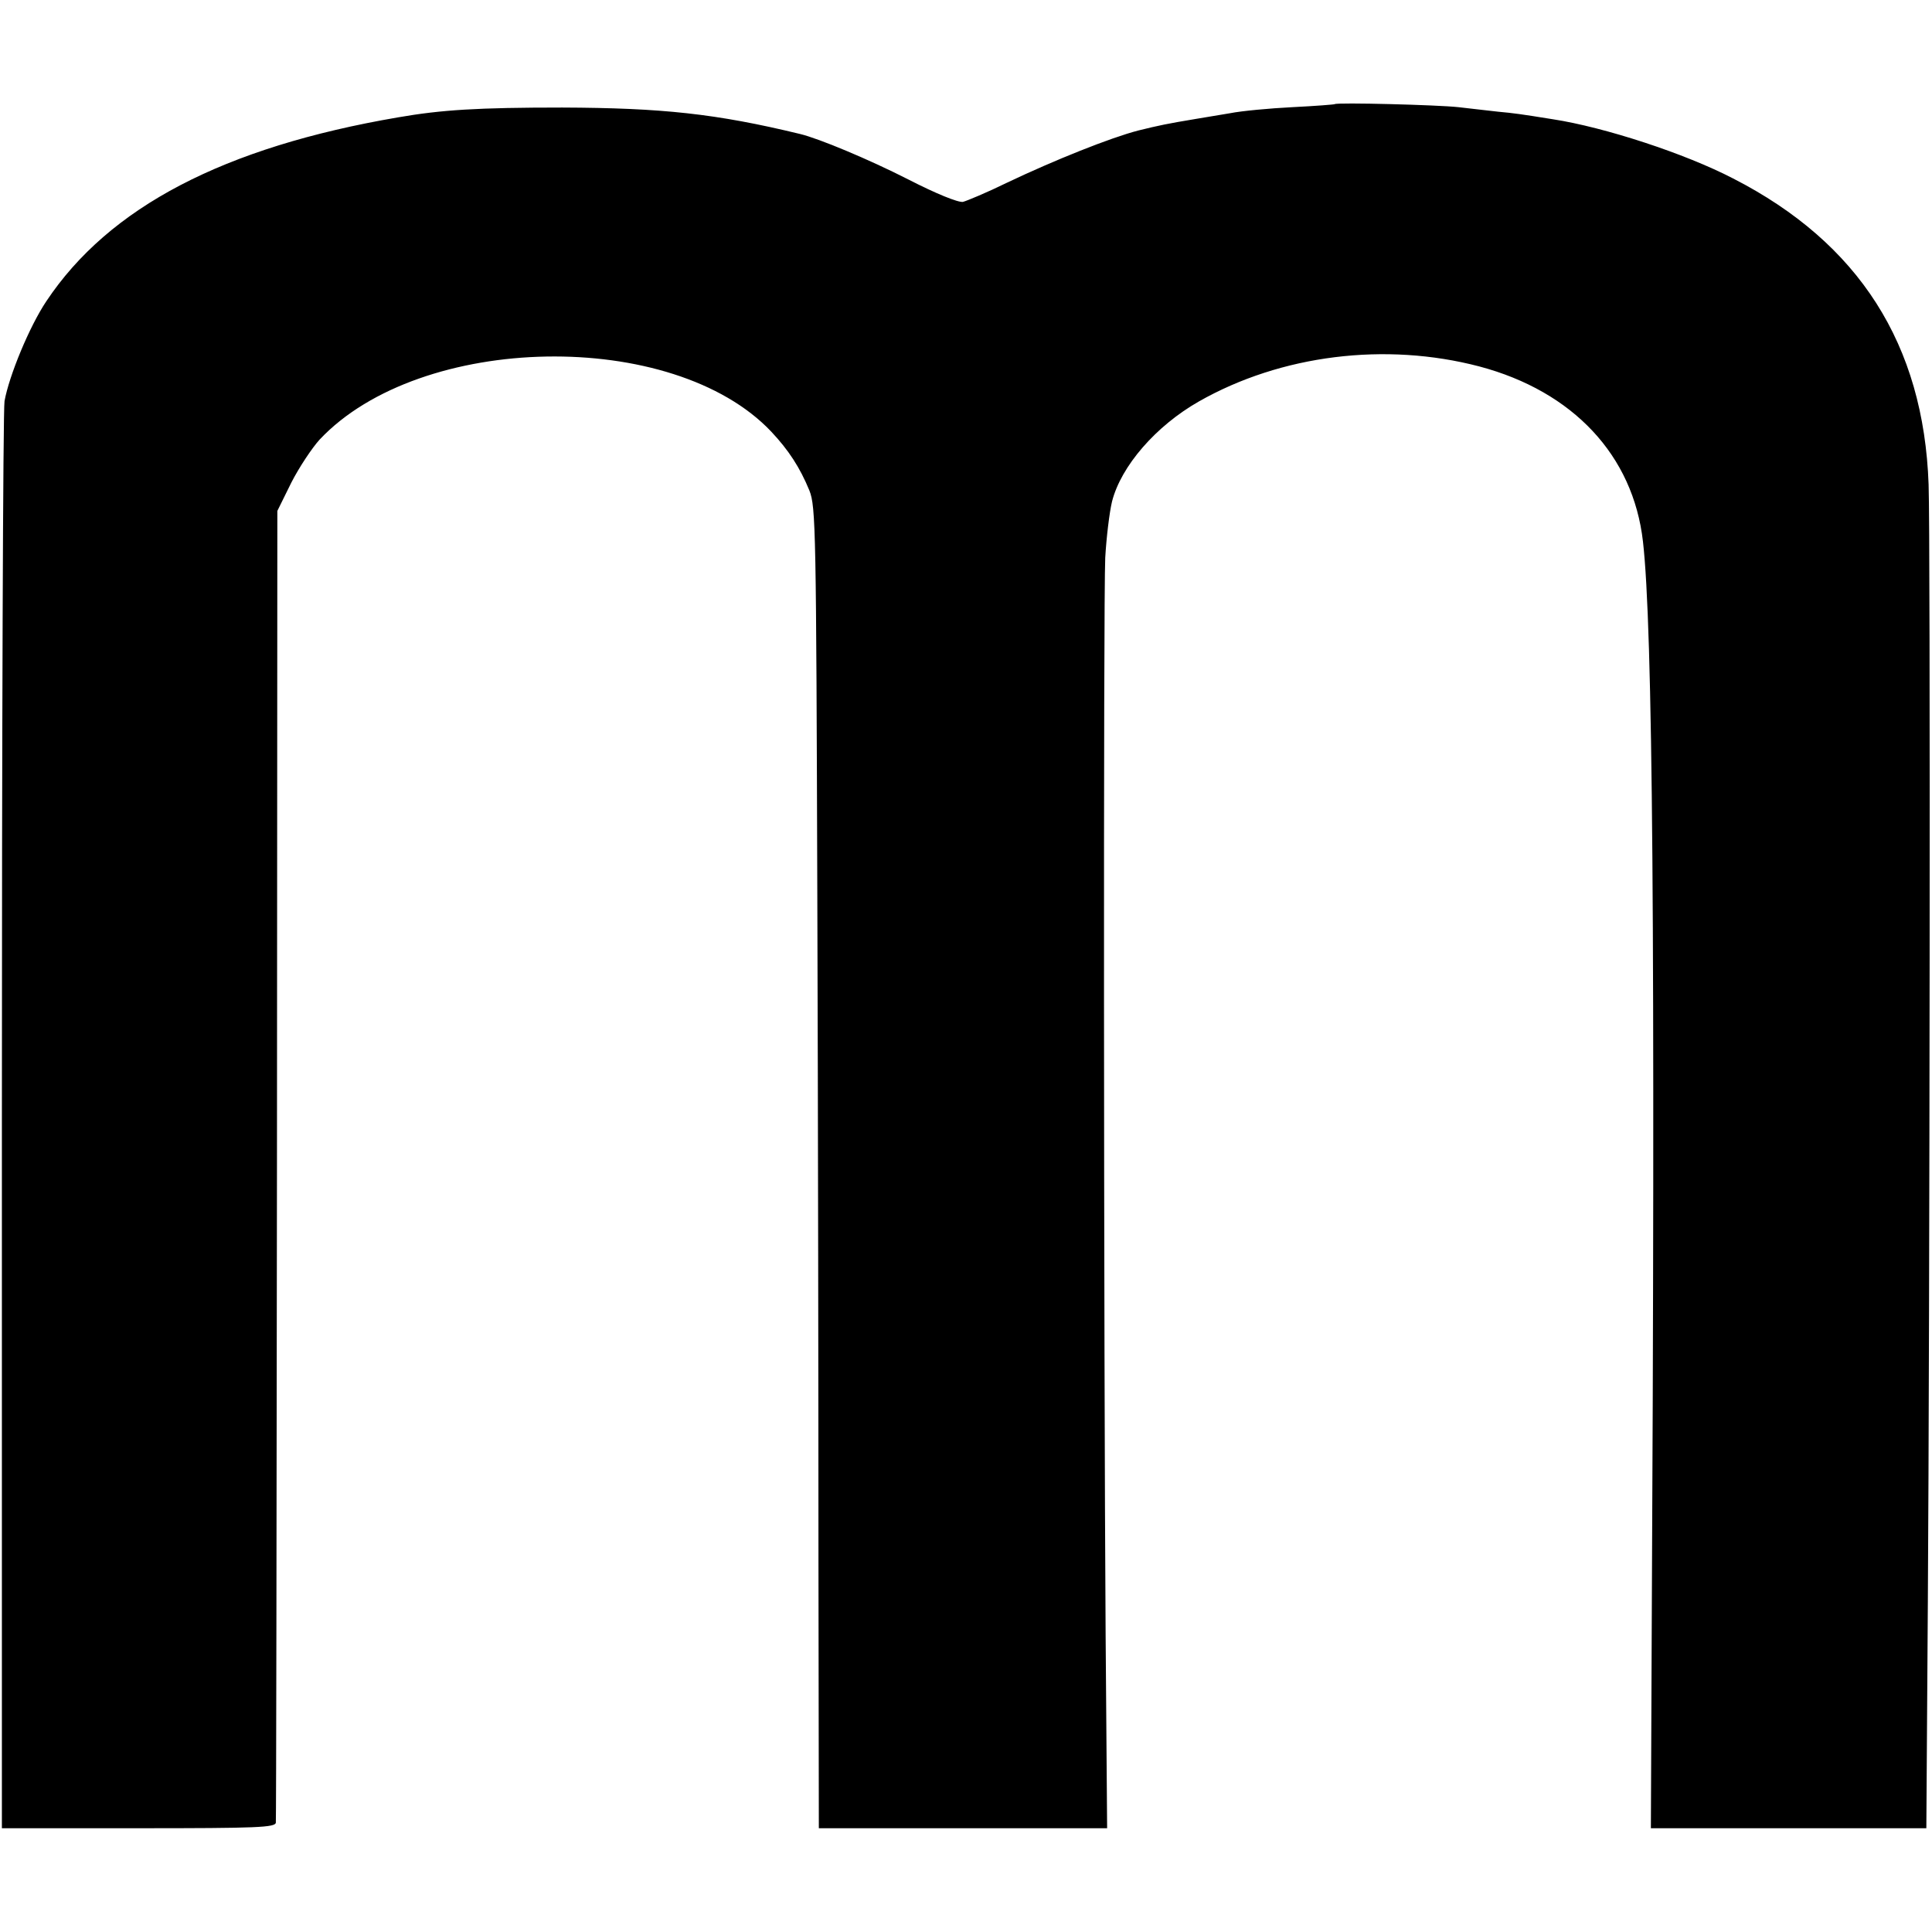<?xml version="1.0" standalone="no"?>
<!DOCTYPE svg PUBLIC "-//W3C//DTD SVG 20010904//EN"
 "http://www.w3.org/TR/2001/REC-SVG-20010904/DTD/svg10.dtd">
<svg version="1.0" xmlns="http://www.w3.org/2000/svg"
 width="512pt" height="512pt" viewBox="0 0 512 512"
 preserveAspectRatio="xMidYMid meet">
<g transform="translate(0,512) scale(0.1,-0.1)"
fill="#000000" stroke="none">
<path d="M3537 4844 c-1 -1 -51 -5 -112 -8 -60 -3 -135 -10 -165 -16 -30 -5
-71 -12 -90 -15 -78 -13 -97 -17 -154 -31 -73 -19 -221 -78 -347 -138 -53 -26
-106 -48 -117 -51 -13 -2 -72 22 -144 59 -106 54 -238 109 -288 121 -223 54
-366 69 -630 70 -224 0 -320 -6 -435 -26 -462 -79 -766 -238 -932 -487 -45
-67 -99 -198 -111 -265 -4 -23 -7 -883 -7 -1912 l0 -1870 363 0 c315 0 362 2
363 15 1 8 2 794 3 1746 l1 1730 37 75 c21 41 55 92 75 114 267 284 937 296
1197 21 46 -49 76 -95 101 -156 17 -43 18 -102 21 -1085 2 -572 3 -1360 3
-1750 l1 -710 382 0 382 0 -4 515 c-5 761 -6 2740 -1 2852 3 53 11 120 18 149
24 94 116 200 230 265 218 124 495 158 743 93 249 -66 408 -236 434 -464 26
-227 33 -1030 23 -2940 l-2 -470 365 0 365 0 4 600 c5 749 7 2825 2 2961 -13
371 -184 640 -518 811 -127 66 -341 136 -478 157 -87 14 -102 16 -145 20 -25
3 -72 8 -105 12 -54 6 -322 13 -328 8z"/>
</g>
</svg>
